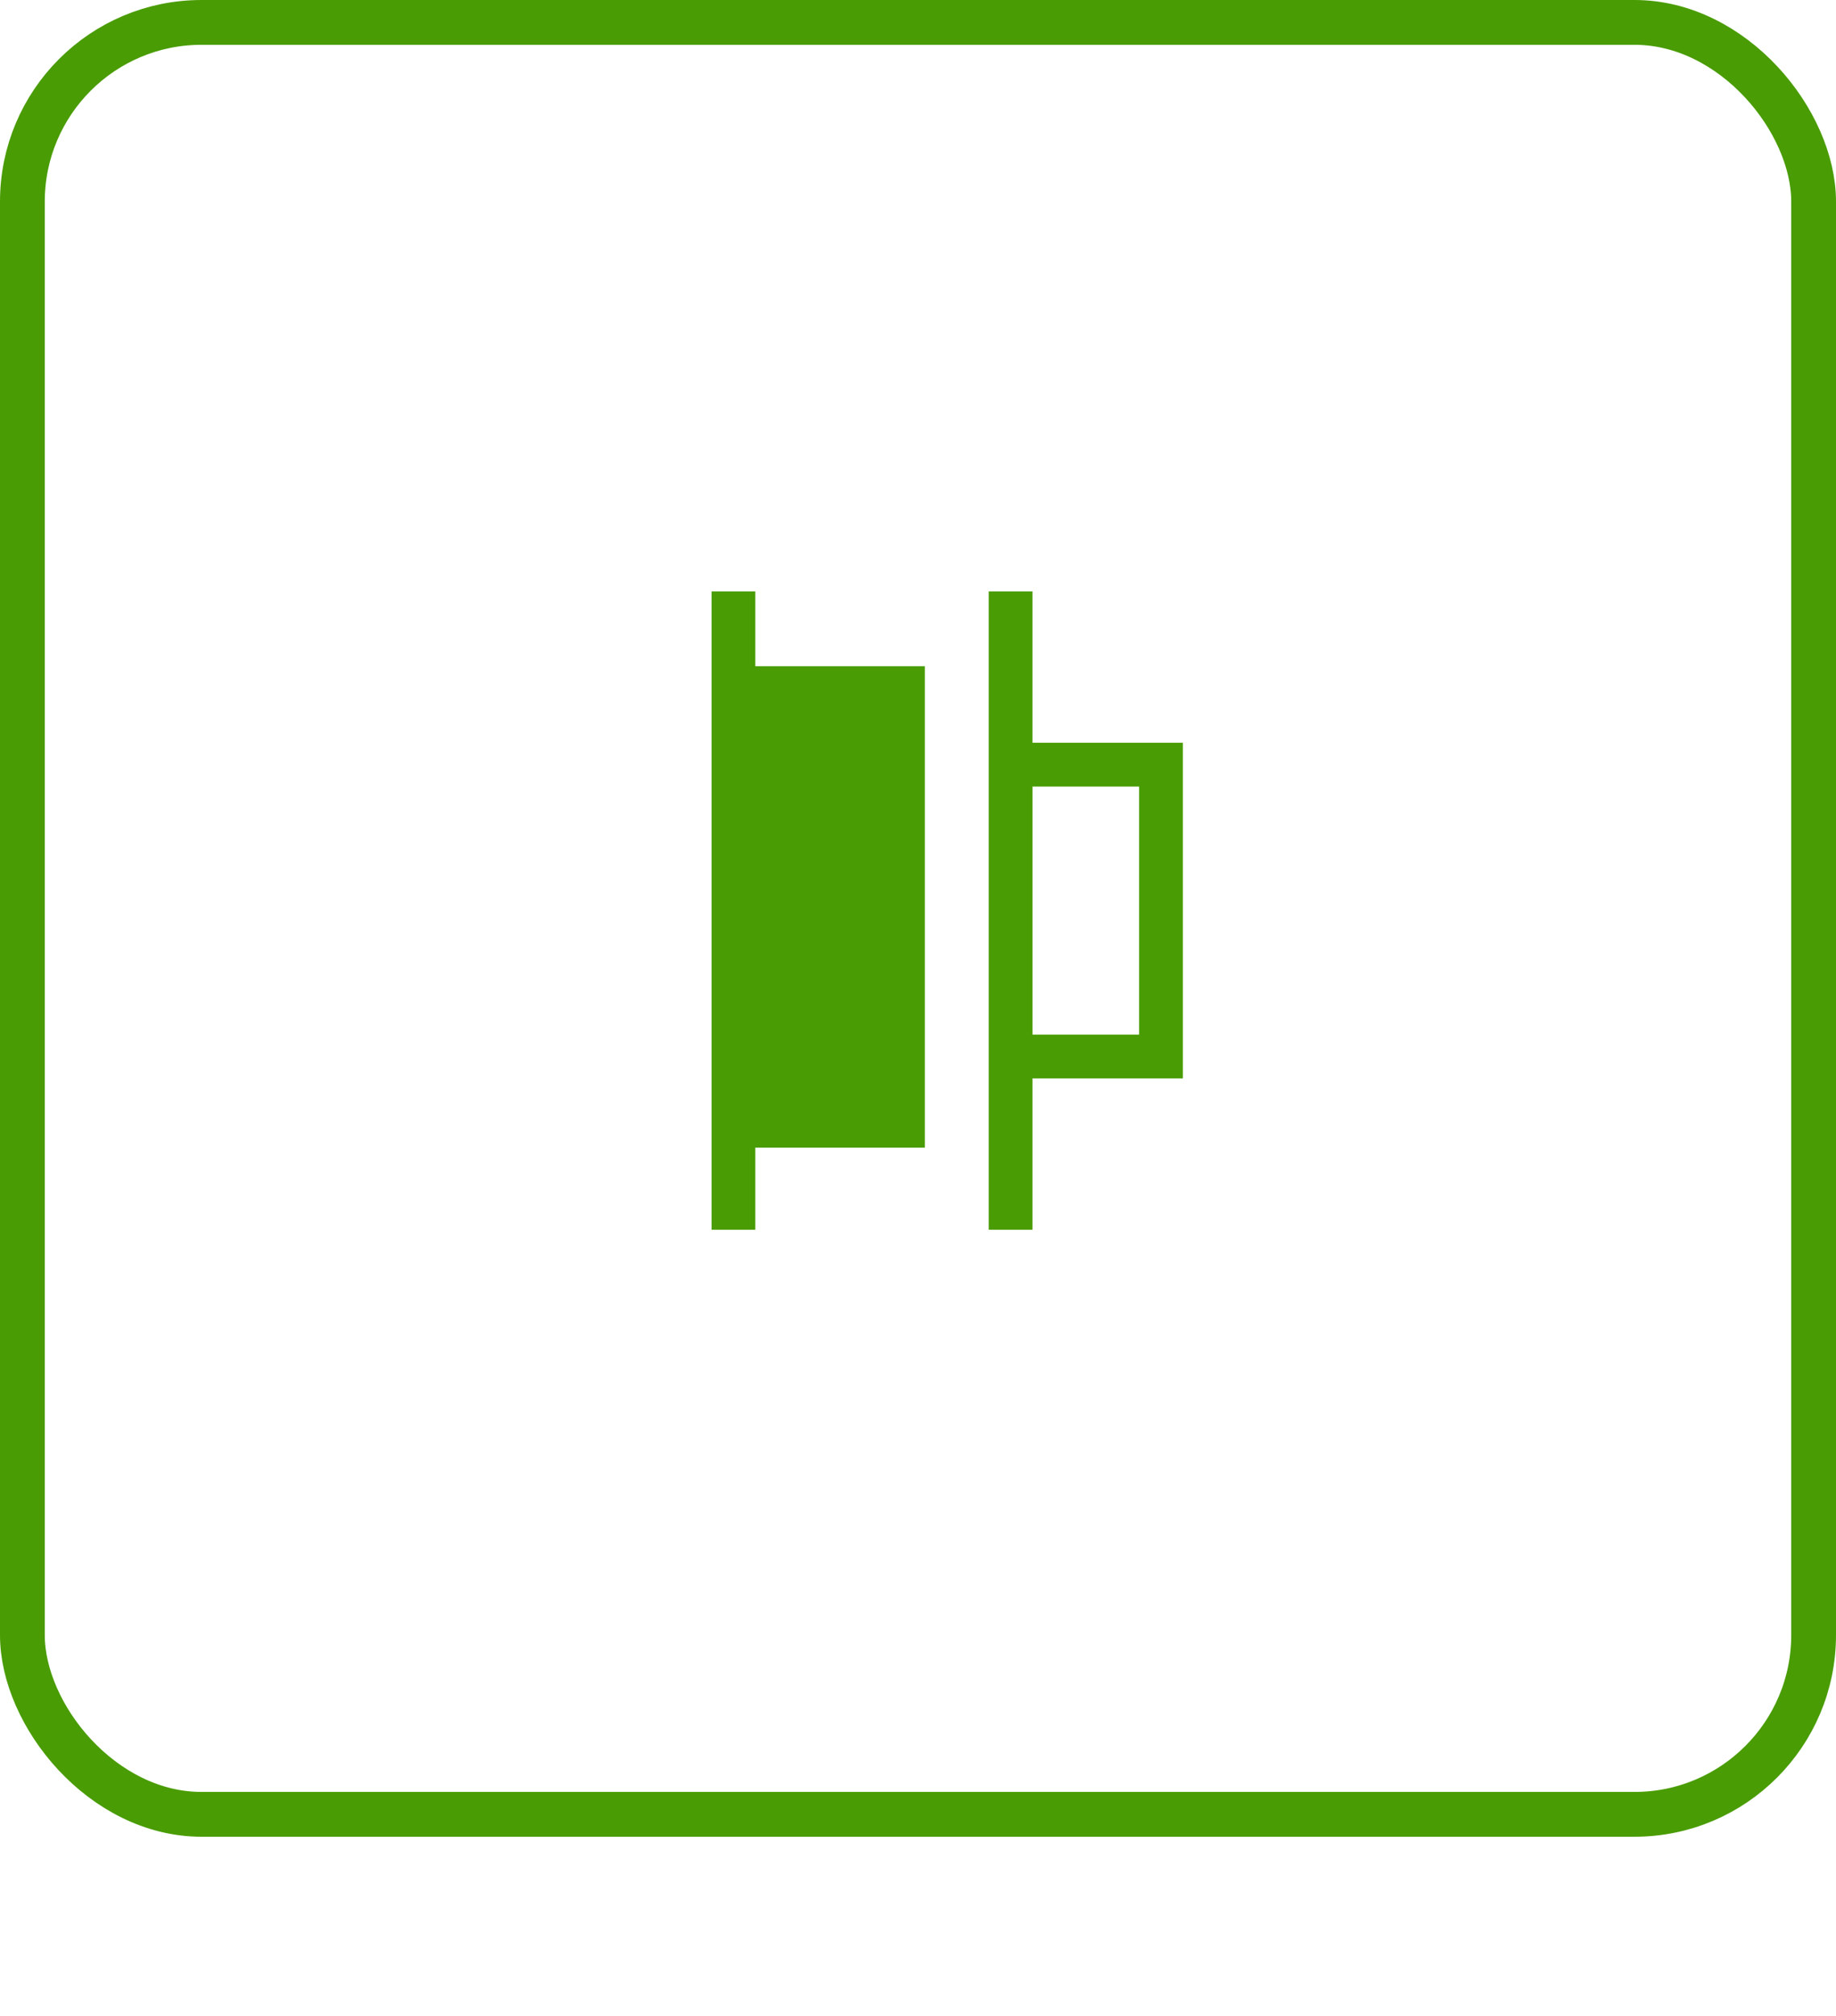 <svg width="82" height="90" viewBox="0 0 82 90" fill="none" xmlns="http://www.w3.org/2000/svg">
<rect x="1" y="1" width="80" height="80" rx="8" stroke="#499C03" stroke-width="2"/>
<path d="M33.734 26.405H31.781V54.901H33.734V51.237H41.306V29.743H33.734V26.405Z" fill="#499C03"/>
<path d="M46.112 26.405H44.158V54.901H46.112V48.145H52.829V33.161H46.112V26.405ZM50.876 35.115V46.19H46.113L46.113 35.115H50.876Z" fill="#499C03"/>
</svg>
